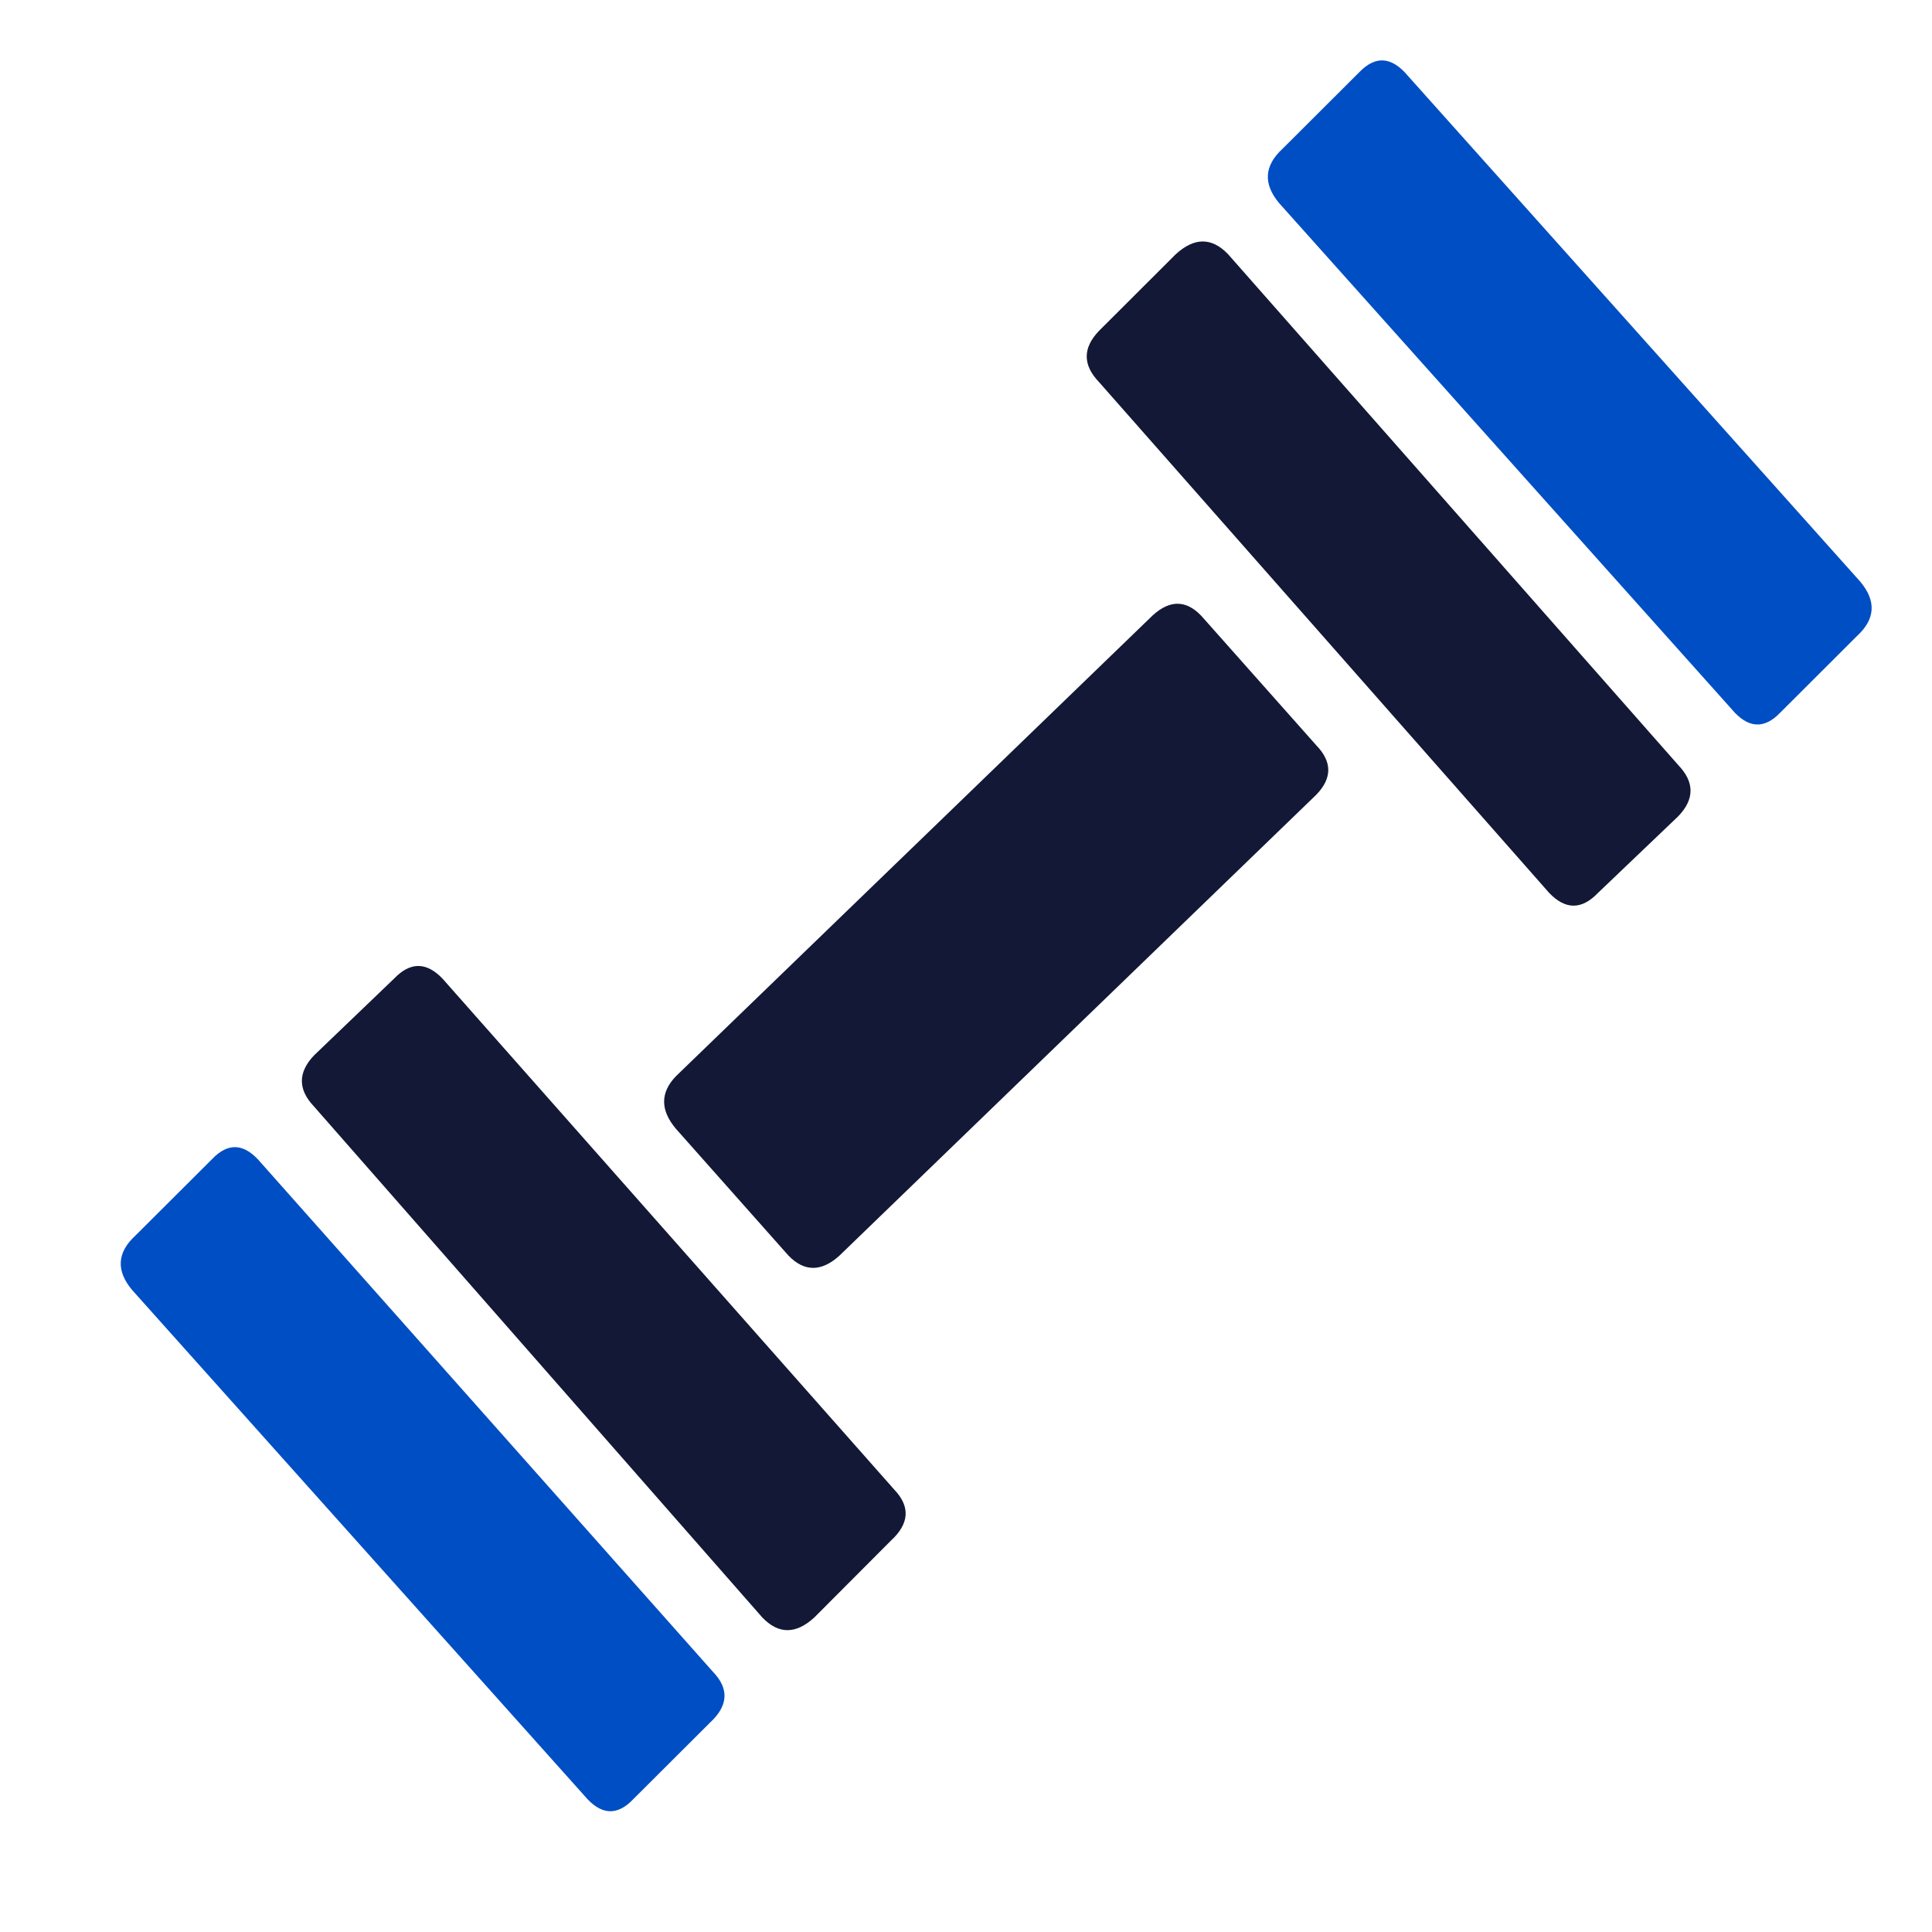 <svg xmlns="http://www.w3.org/2000/svg" width="32" height="32" viewBox="0 0 32 32">
    <g fill="none" fill-rule="evenodd">
        <path fill="#121836" fill-rule="nonzero" d="M21.803 12.346c.263.272.263.544 0 .816l-7.898 7.634c-.3.272-.583.272-.846 0l-1.862-2.098c-.263-.31-.263-.602 0-.874l7.898-7.634c.3-.272.583-.252.846.059l1.862 2.097z"/>
        <path fill="#004EC3" fill-rule="nonzero" d="M11.812 27.694c.269.281.25.562-.058.844l-1.268 1.265c-.268.281-.537.261-.806-.06l-7.492-8.377c-.269-.321-.25-.623.058-.904l1.268-1.265c.269-.281.537-.261.806.06l7.492 8.437z"/>
        <path fill="#121836" fill-rule="nonzero" d="M14.812 24.673c.269.282.25.564-.057.846l-1.266 1.27c-.307.282-.595.282-.864 0l-7.424-8.462c-.268-.282-.268-.564 0-.846l1.324-1.27c.269-.282.537-.282.806 0l7.481 8.462zM27.798 12.673c.27.282.27.564 0 .846l-1.33 1.27c-.27.282-.54.282-.809 0l-7.457-8.462c-.27-.282-.27-.564 0-.846l1.272-1.27c.308-.282.597-.282.867 0l7.457 8.462z"/>
        <path fill="#004EC3" fill-rule="nonzero" d="M30.812 9.634c.269.321.25.623-.058.904l-1.268 1.266c-.269.28-.538.26-.806-.06l-7.492-8.378c-.269-.321-.25-.622.057-.904l1.268-1.265c.27-.281.538-.261.807.06l7.492 8.377z"/>
    </g>
</svg>
